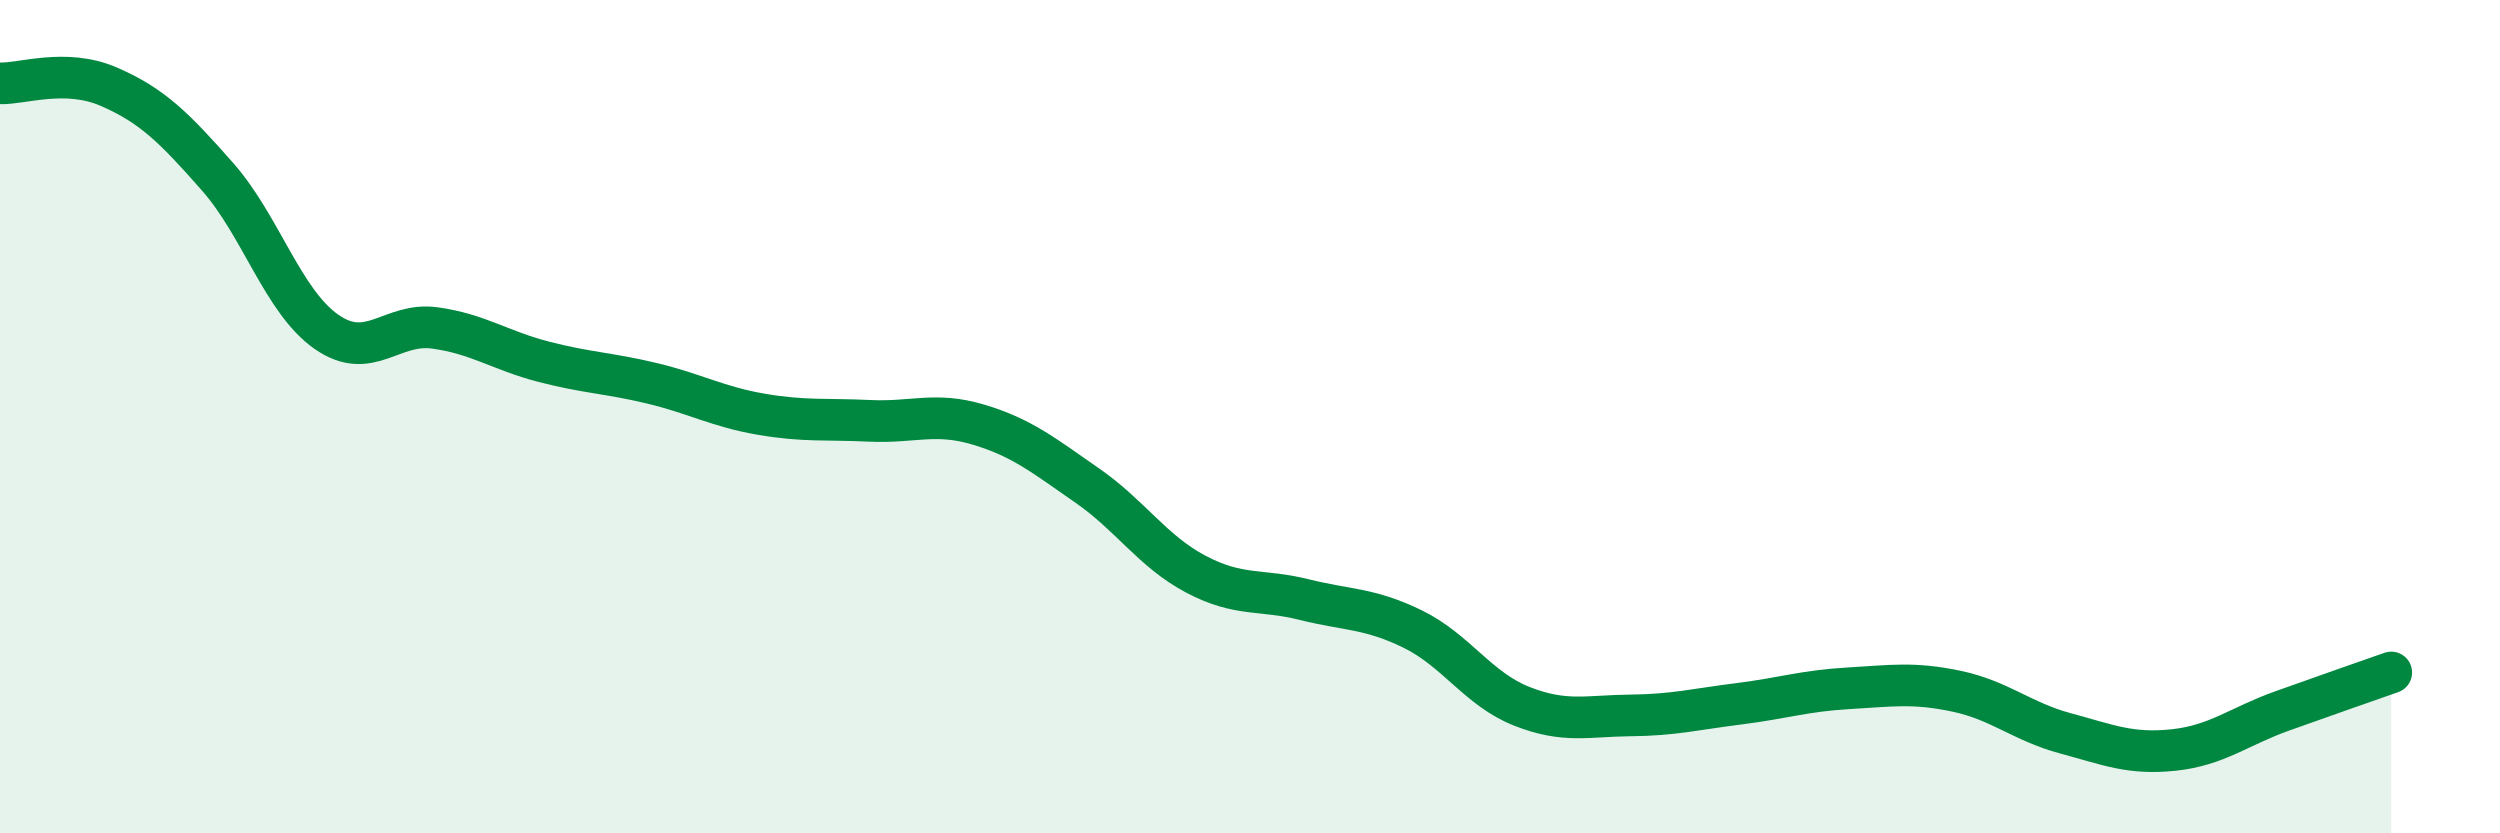 
    <svg width="60" height="20" viewBox="0 0 60 20" xmlns="http://www.w3.org/2000/svg">
      <path
        d="M 0,2 C 0.52,2.02 1.57,1.63 2.61,2.08 C 3.65,2.53 4.18,3.06 5.22,4.24 C 6.26,5.42 6.79,7.23 7.83,7.96 C 8.87,8.69 9.39,7.73 10.43,7.87 C 11.47,8.01 12,8.41 13.04,8.68 C 14.08,8.95 14.61,8.95 15.65,9.2 C 16.69,9.45 17.22,9.76 18.26,9.94 C 19.3,10.12 19.83,10.05 20.87,10.1 C 21.91,10.15 22.44,9.88 23.48,10.19 C 24.52,10.5 25.05,10.93 26.09,11.65 C 27.13,12.37 27.66,13.23 28.7,13.78 C 29.74,14.33 30.26,14.13 31.3,14.39 C 32.34,14.65 32.87,14.59 33.91,15.1 C 34.95,15.61 35.48,16.54 36.52,16.95 C 37.56,17.36 38.09,17.18 39.13,17.17 C 40.17,17.16 40.7,17.02 41.74,16.89 C 42.78,16.76 43.31,16.58 44.35,16.52 C 45.39,16.46 45.92,16.37 46.96,16.59 C 48,16.81 48.53,17.32 49.57,17.6 C 50.61,17.88 51.13,18.11 52.17,18 C 53.21,17.89 53.74,17.43 54.78,17.06 C 55.82,16.69 56.87,16.32 57.39,16.14L57.39 20L0 20Z"
        fill="#008740"
        opacity="0.1"
        stroke-linecap="round"
        stroke-linejoin="round"
      />
      <path
        d="M 0,2 C 0.52,2.02 1.57,1.63 2.61,2.08 C 3.65,2.53 4.18,3.06 5.22,4.24 C 6.26,5.42 6.79,7.23 7.83,7.96 C 8.87,8.69 9.39,7.73 10.43,7.87 C 11.47,8.01 12,8.41 13.04,8.68 C 14.08,8.95 14.61,8.95 15.65,9.2 C 16.69,9.45 17.22,9.76 18.26,9.94 C 19.3,10.12 19.83,10.05 20.87,10.1 C 21.91,10.15 22.44,9.88 23.48,10.19 C 24.52,10.5 25.05,10.93 26.09,11.65 C 27.13,12.37 27.66,13.23 28.7,13.78 C 29.74,14.33 30.26,14.13 31.3,14.39 C 32.34,14.65 32.87,14.59 33.91,15.1 C 34.95,15.61 35.48,16.54 36.52,16.95 C 37.56,17.36 38.09,17.18 39.13,17.17 C 40.17,17.16 40.7,17.02 41.74,16.89 C 42.78,16.76 43.31,16.58 44.35,16.52 C 45.39,16.46 45.92,16.37 46.96,16.59 C 48,16.81 48.53,17.32 49.57,17.6 C 50.61,17.88 51.13,18.11 52.17,18 C 53.21,17.89 53.74,17.43 54.78,17.06 C 55.82,16.69 56.87,16.32 57.39,16.14"
        stroke="#008740"
        stroke-width="1"
        fill="none"
        stroke-linecap="round"
        stroke-linejoin="round"
      />
    </svg>
  
